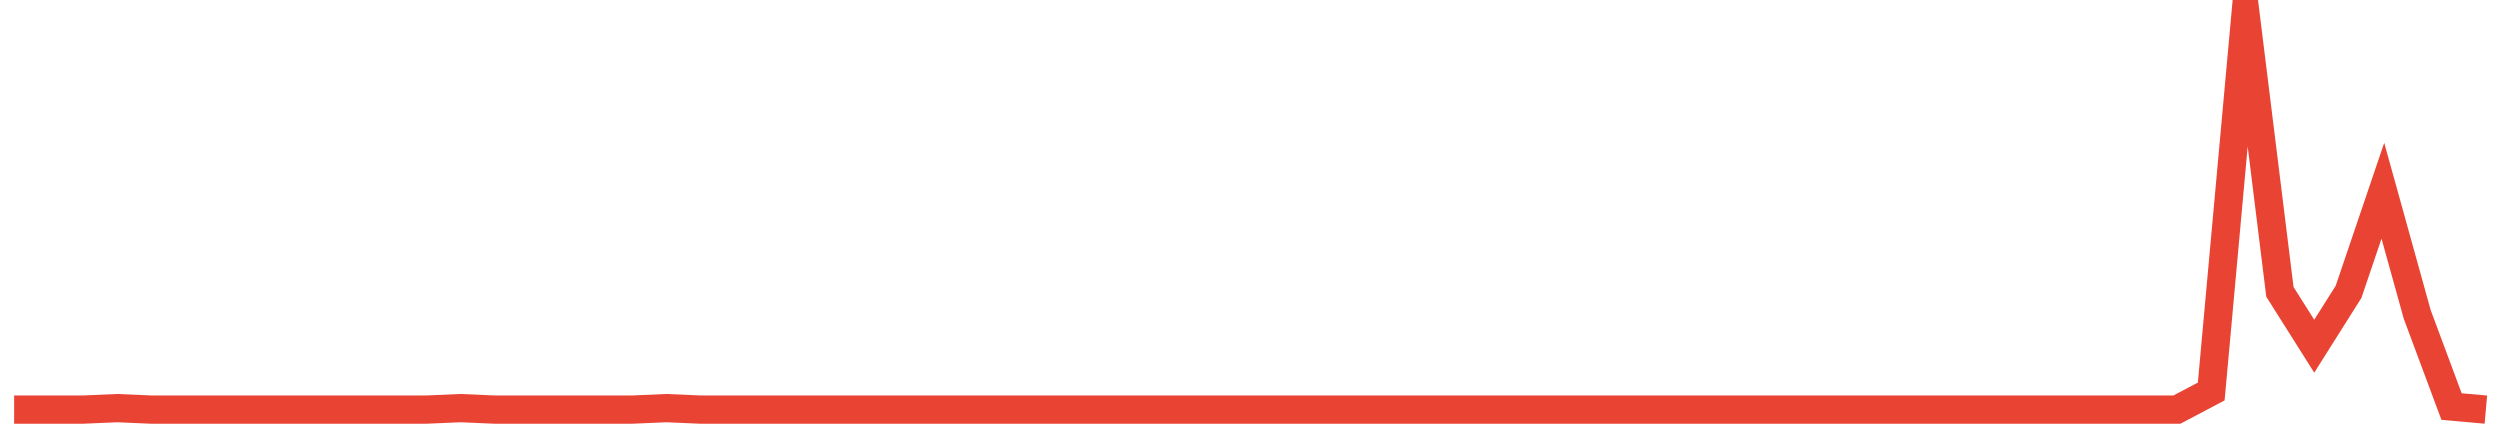 <?xml version="1.0" encoding="UTF-8"?>
<svg xmlns="http://www.w3.org/2000/svg" xmlns:xlink="http://www.w3.org/1999/xlink" width="177pt" height="30pt" viewBox="0 0 177 30" version="1.1">
<g id="surface1116271">
<path style="fill:none;stroke-width:2;stroke-linecap:butt;stroke-linejoin:miter;stroke:rgb(91.373%,26.275%,20.392%);stroke-opacity:1;stroke-miterlimit:10;" d="M 1 29 L 5.859 29 L 8.293 28.895 L 10.723 29 L 30.168 29 L 32.598 28.895 L 35.027 29 L 44.75 29 L 47.18 28.895 L 49.609 29 L 154.125 29 L 156.555 27.719 L 158.984 1 L 161.418 20.664 L 163.848 24.512 L 166.277 20.664 L 168.707 13.504 L 171.141 22.266 L 173.57 28.785 L 176 29 "/>
</g>
</svg>
